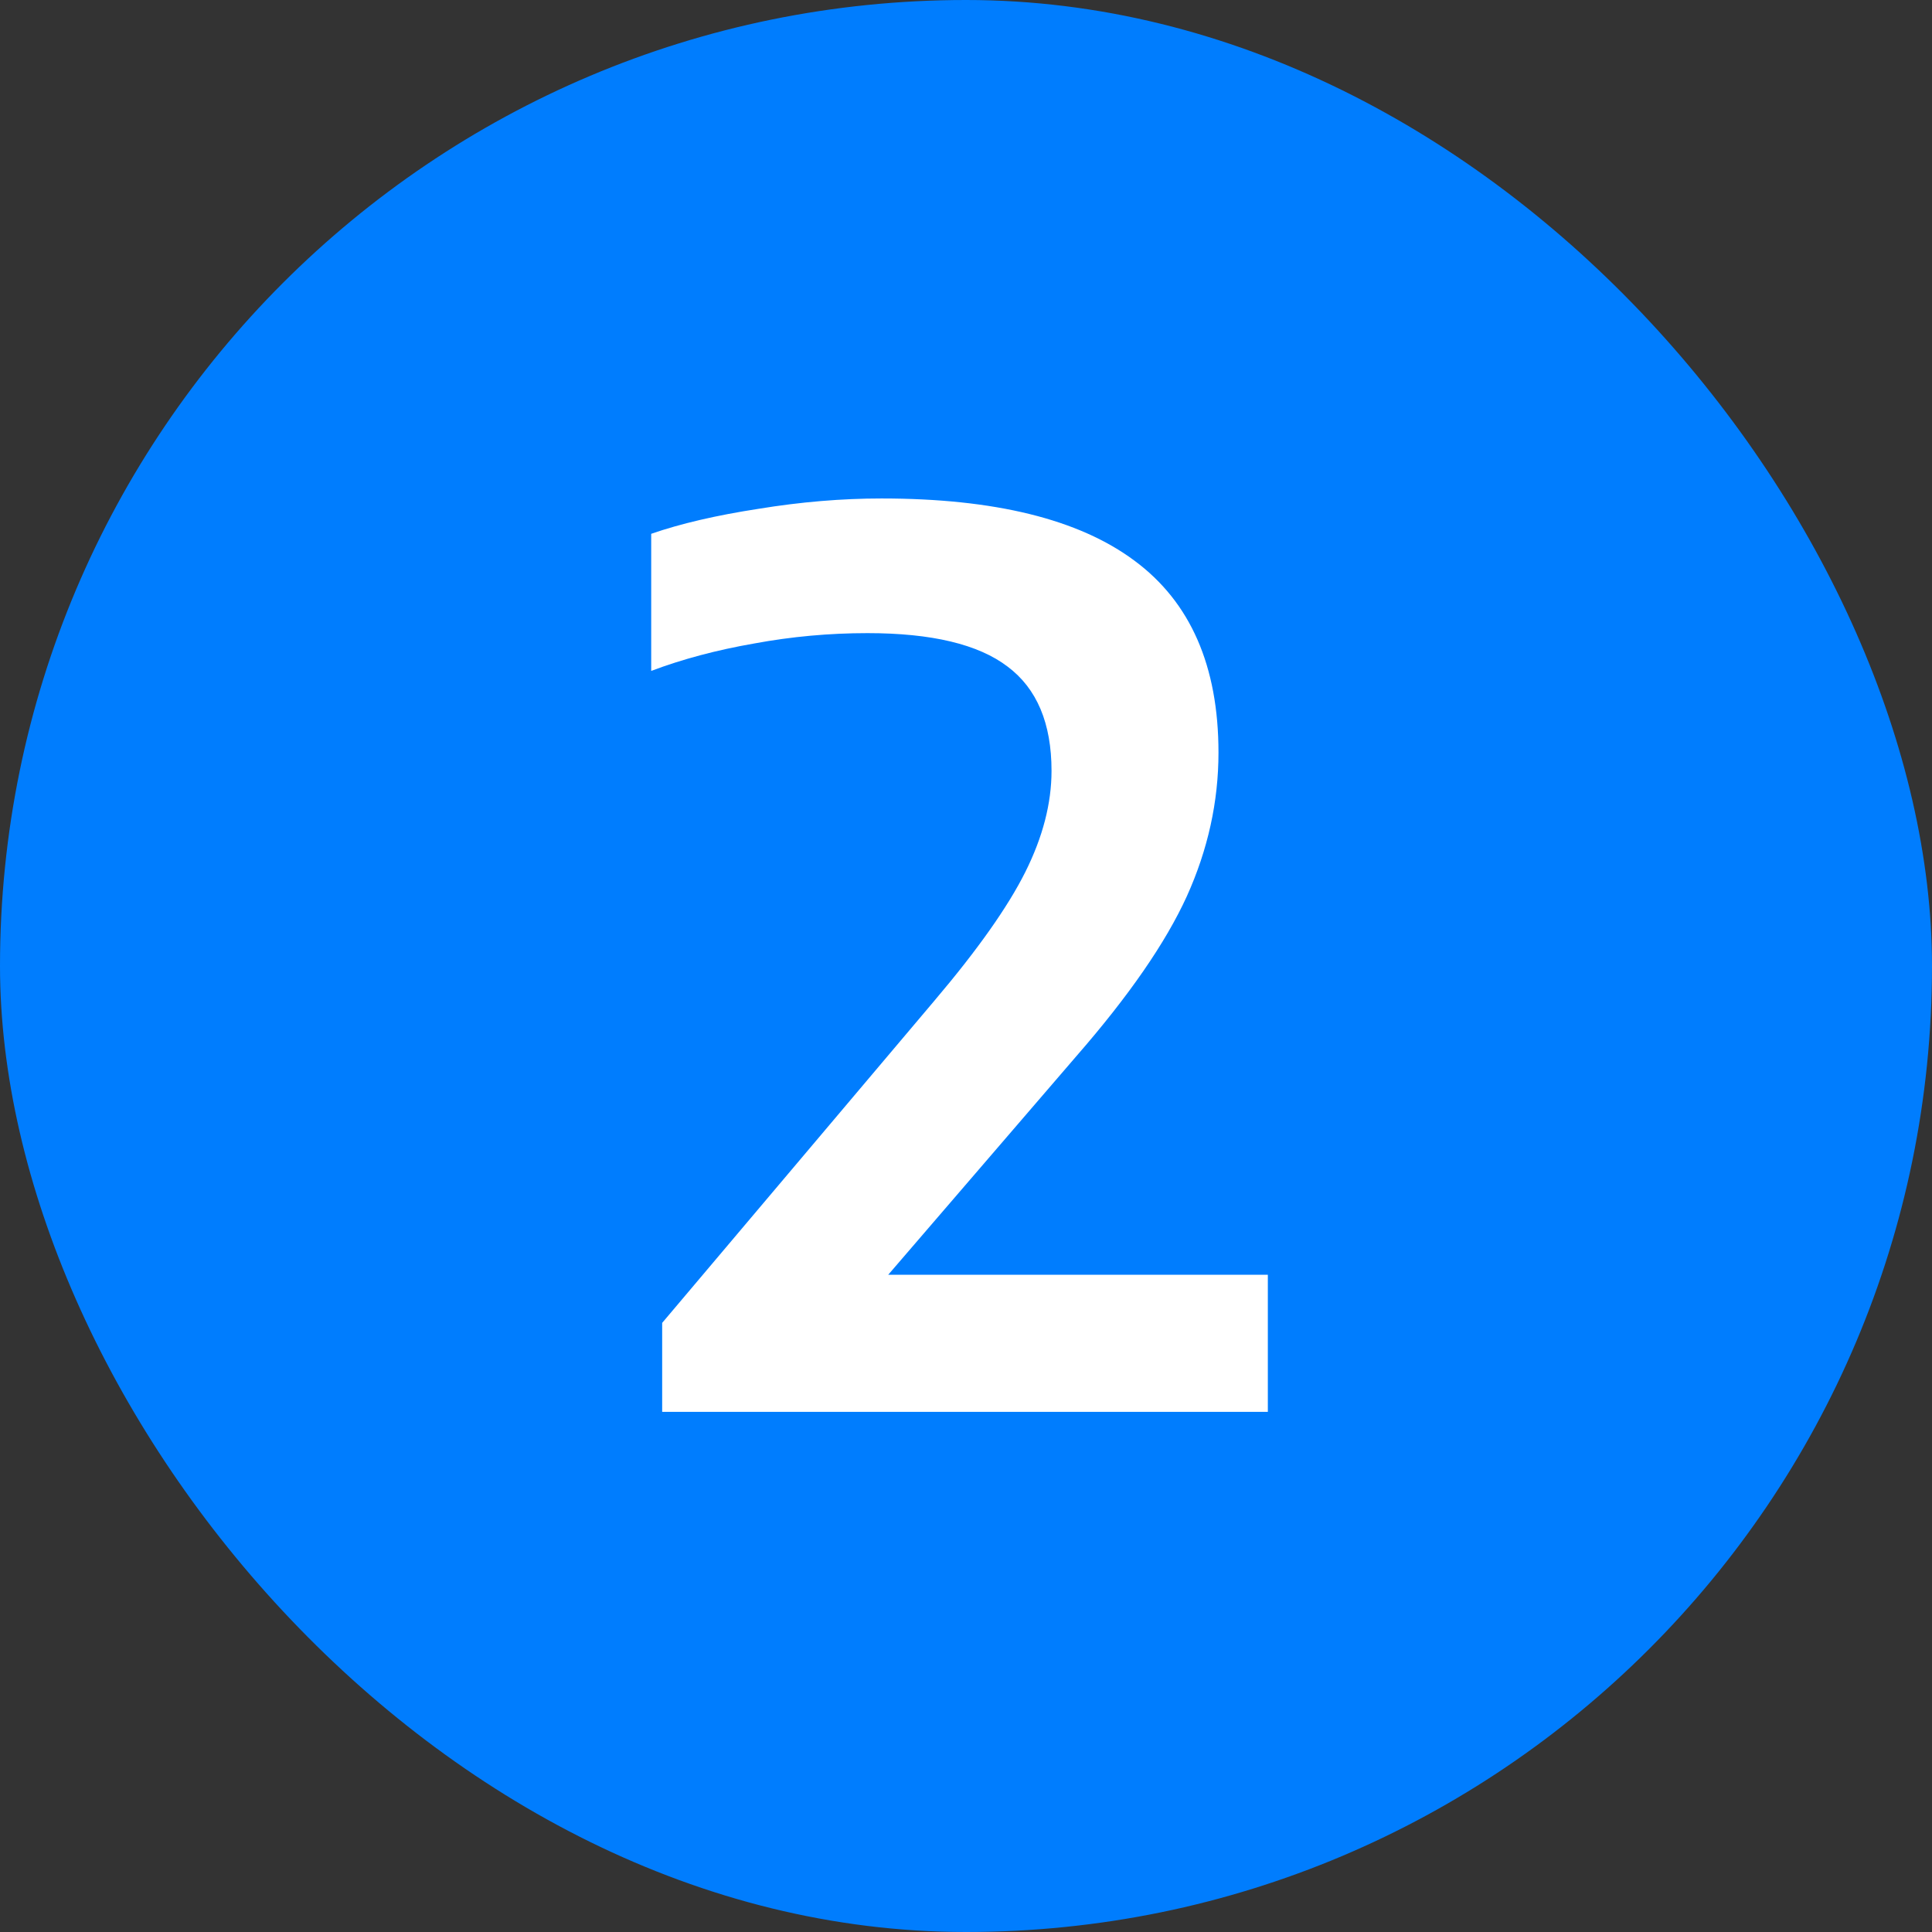 <svg width="130" height="130" viewBox="0 0 130 130" fill="none" xmlns="http://www.w3.org/2000/svg">
<rect x="0" y="0" width="130" height="130" fill="#333333" stroke="none"/>
<rect width="130" height="130" rx="65" fill="#007DFE"/>
<path d="M85.31 85.775V95H44.556V89.014L62.883 67.325C65.78 63.908 67.816 61.025 68.992 58.674C70.167 56.323 70.755 54.055 70.755 51.868C70.755 48.67 69.771 46.333 67.803 44.857C65.835 43.354 62.691 42.602 58.373 42.602C55.803 42.602 53.261 42.834 50.747 43.299C48.232 43.736 45.922 44.351 43.818 45.144V35.919C45.786 35.236 48.191 34.675 51.034 34.238C53.876 33.773 56.637 33.541 59.316 33.541C66.914 33.541 72.586 34.935 76.331 37.723C80.103 40.511 81.989 44.816 81.989 50.638C81.989 53.945 81.278 57.171 79.857 60.314C78.435 63.43 75.962 67.011 72.436 71.056L59.767 85.775H85.31Z" fill="white"/>
</svg>
